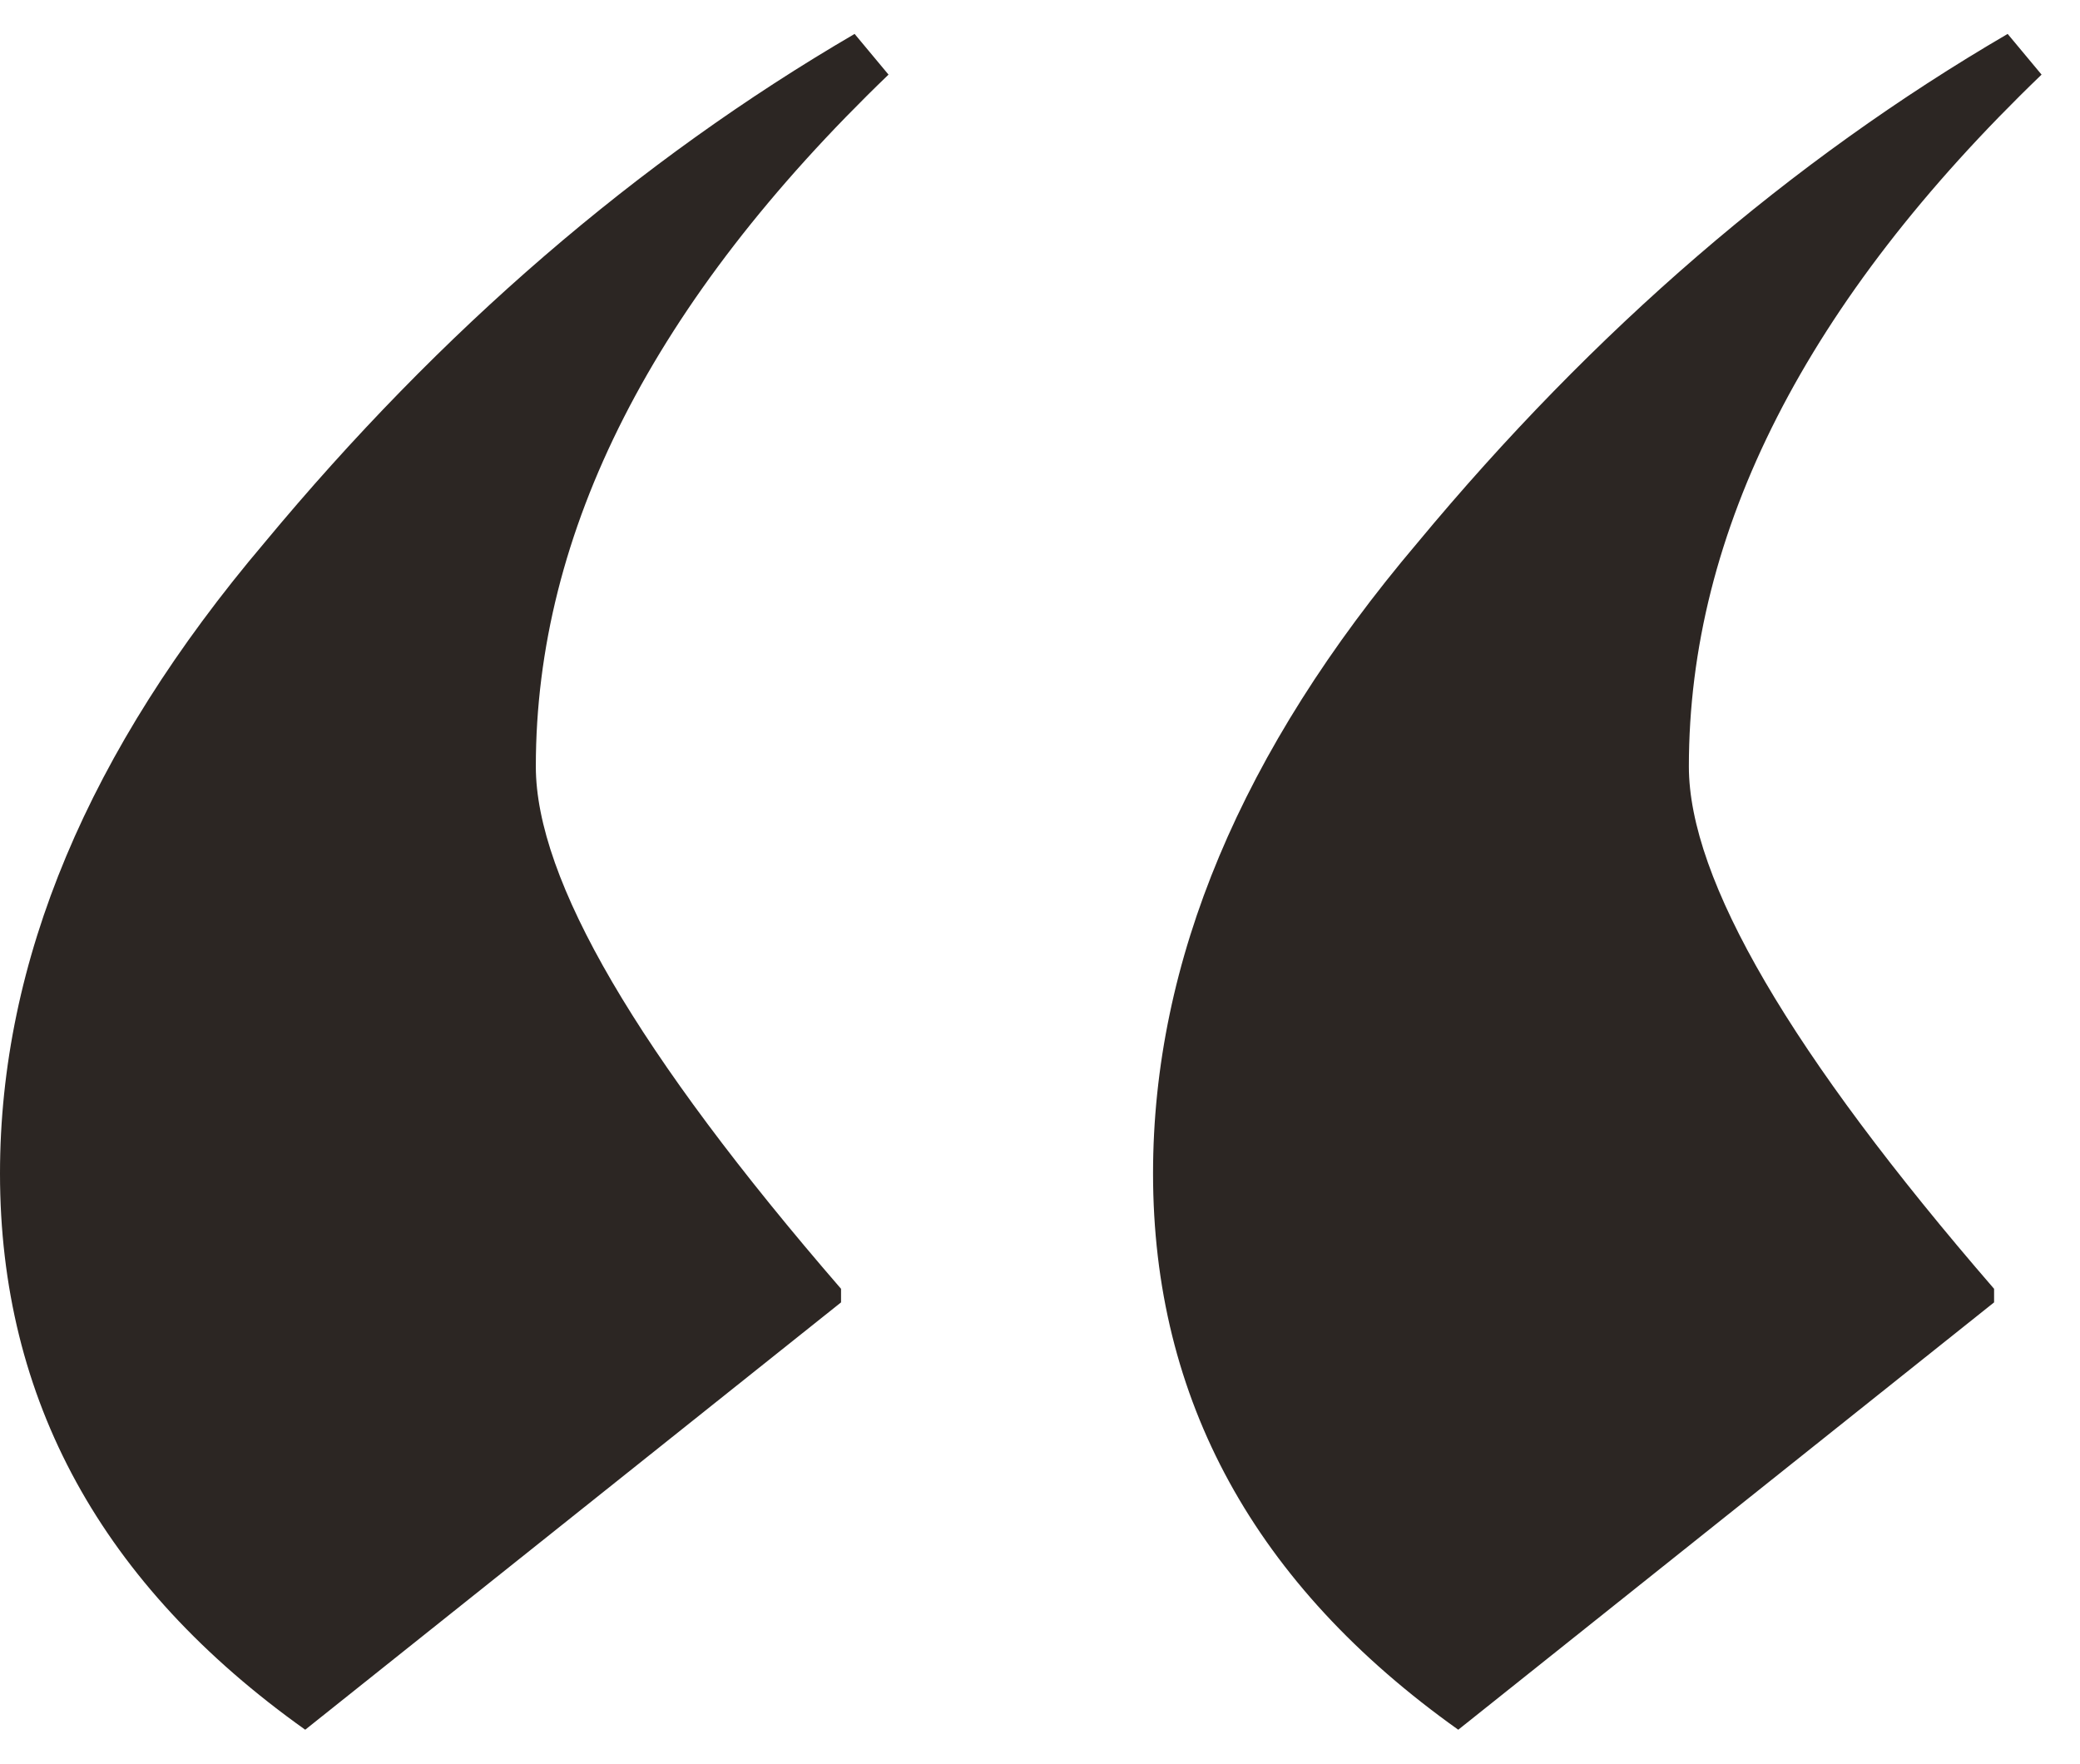 <svg width="46" height="39" viewBox="0 0 46 39" fill="none" xmlns="http://www.w3.org/2000/svg">
<path d="M19.65 1.65C14.45 6.65 11.85 11.75 11.85 16.95C11.85 19.45 14.1 23.3 18.6 28.5V28.8L6.75 38.25C2.25 35.05 0 30.95 0 25.95C0 21.25 1.95 16.6 5.85 12C9.75 7.3 14.1 3.55 18.9 0.75L19.65 1.65ZM45.15 1.65C39.95 6.65 37.35 11.75 37.35 16.95C37.35 19.45 39.6 23.3 44.1 28.5V28.8L32.25 38.25C27.75 35.05 25.5 30.95 25.5 25.95C25.5 21.25 27.45 16.6 31.35 12C35.25 7.3 39.6 3.55 44.4 0.75L45.15 1.65Z" fill="#2C2623"/>
</svg>
